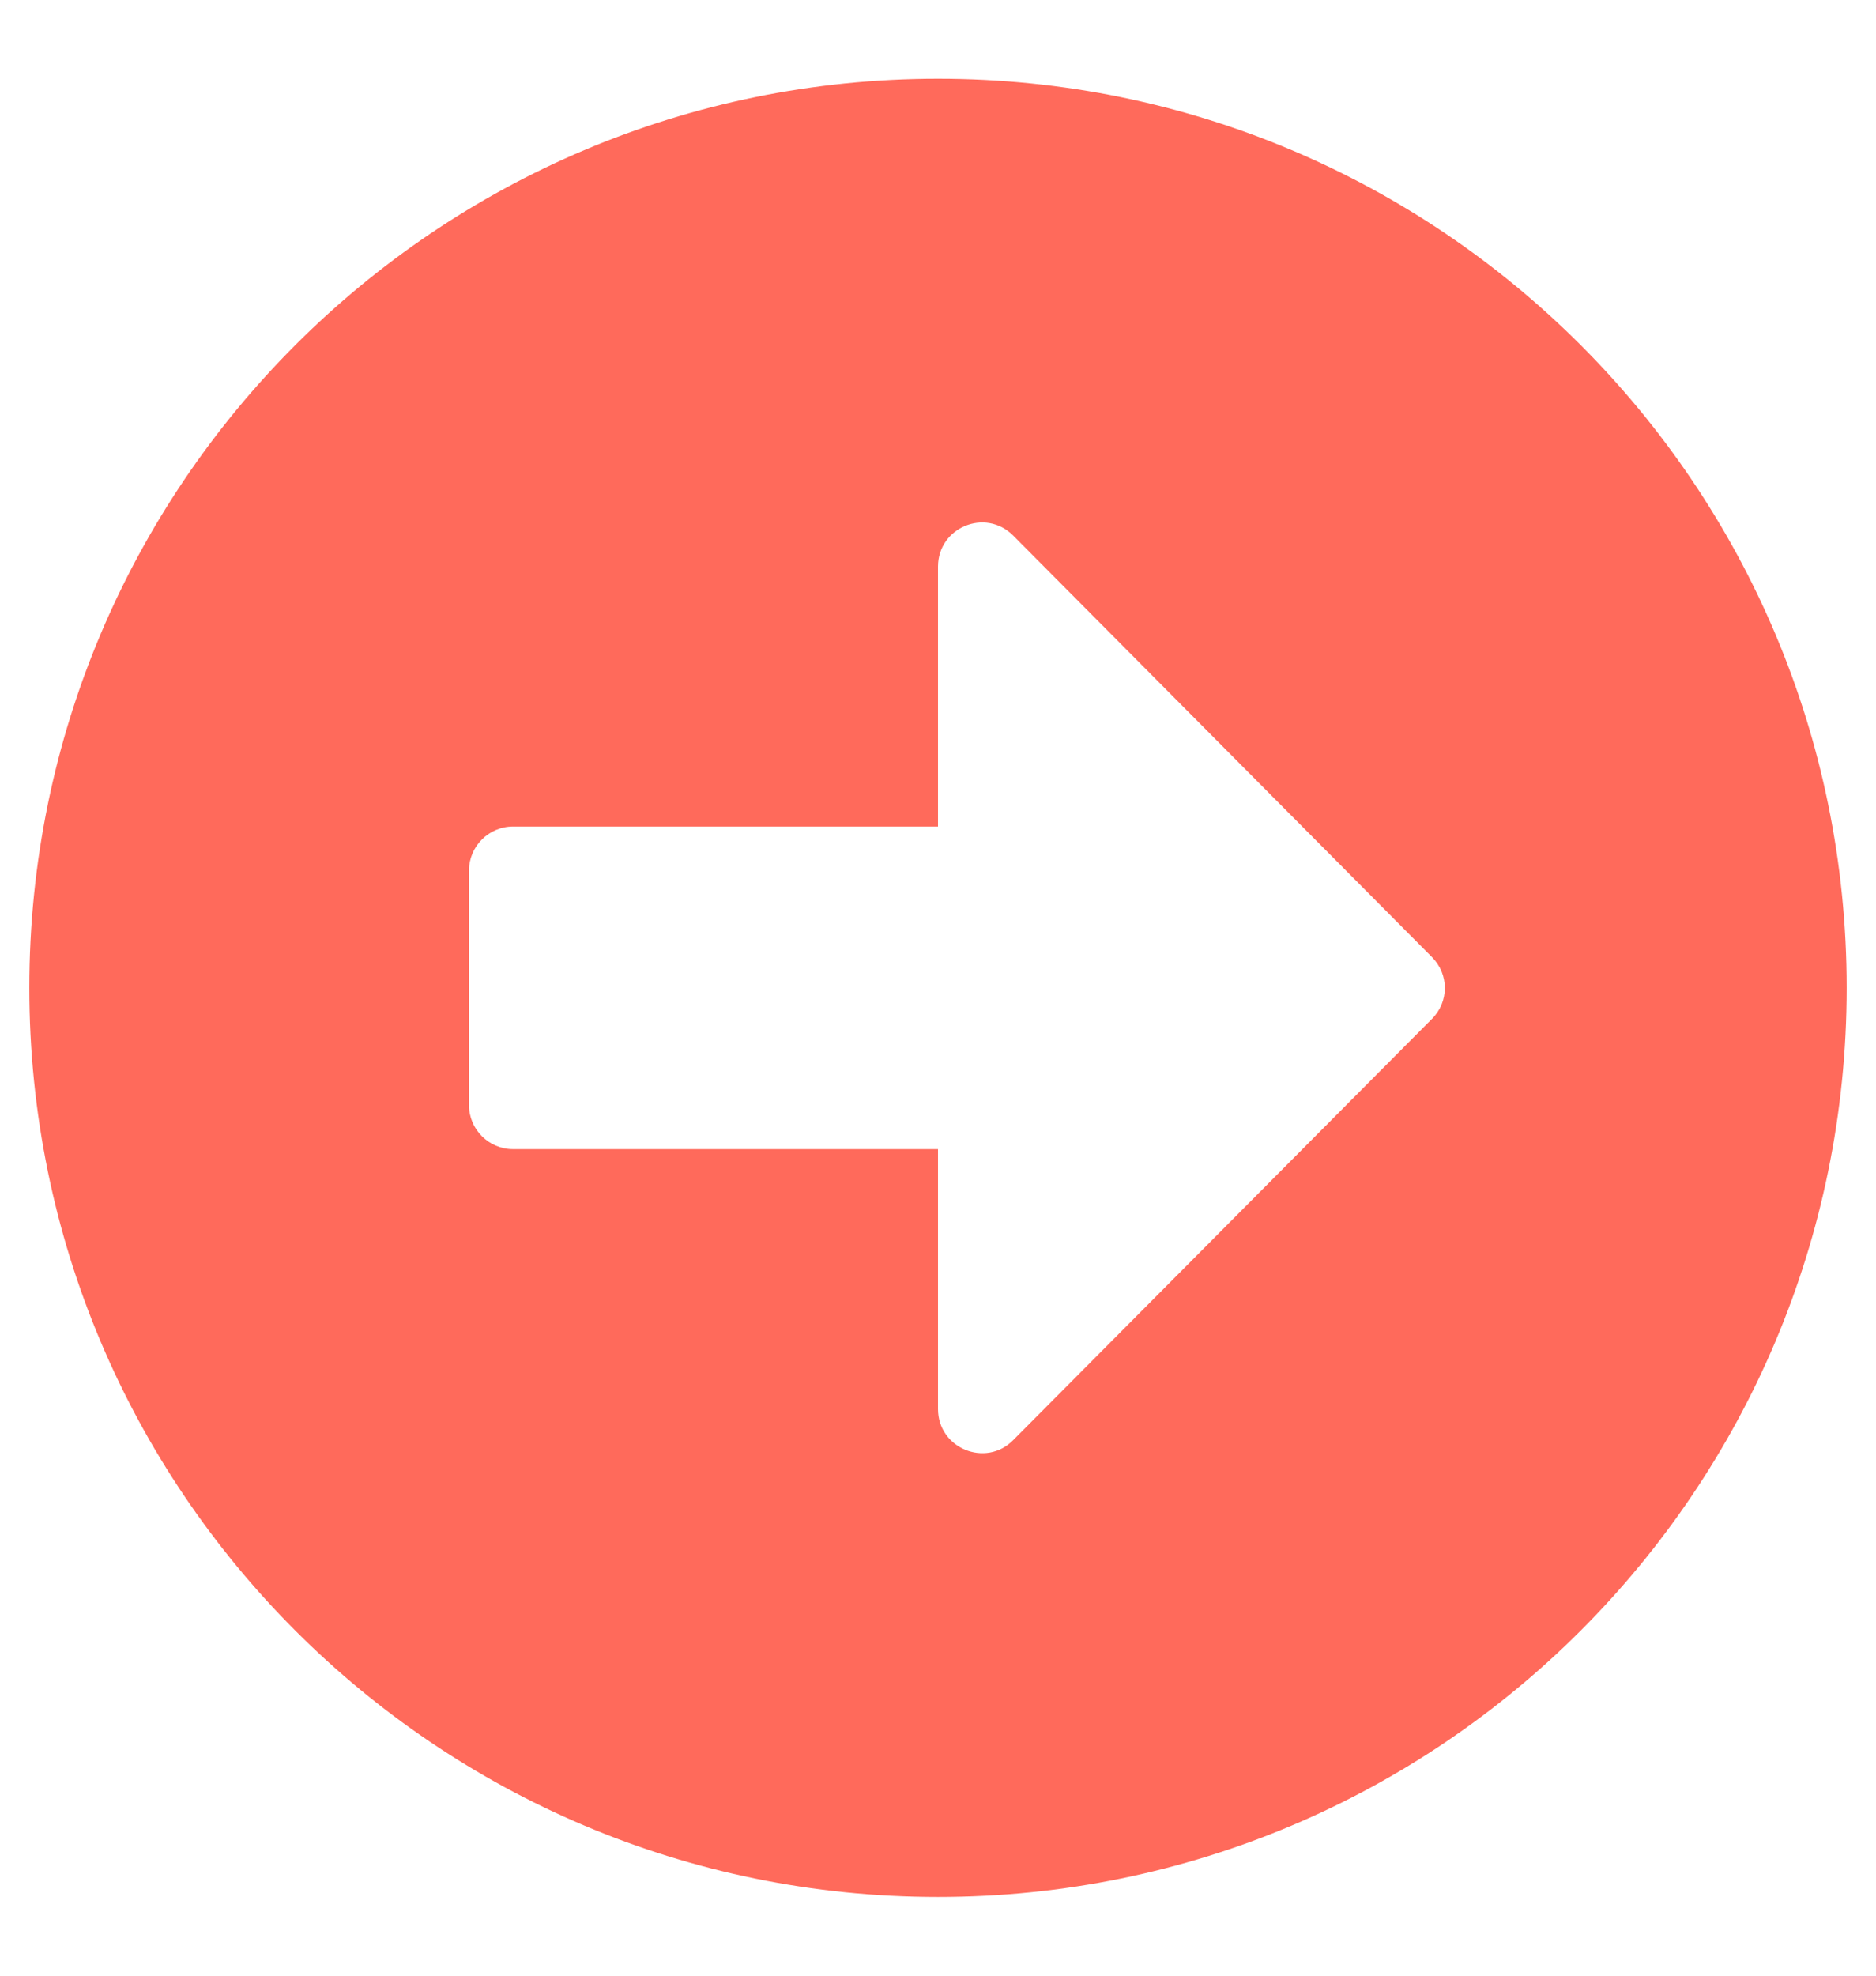 <?xml version="1.0" encoding="UTF-8"?> <svg xmlns="http://www.w3.org/2000/svg" width="19" height="20" viewBox="0 0 19 20" fill="none"><g clip-path="url(#clip0_197_1633)"><path d="M9.5 0.797C14.584 0.797 18.703 4.916 18.703 10C18.703 15.084 14.584 19.203 9.5 19.203C4.416 19.203 0.297 15.084 0.297 10C0.297 4.916 4.416 0.797 9.5 0.797ZM5.195 11.633H9.5V14.264C9.5 14.661 9.982 14.861 10.261 14.579L14.502 10.315C14.677 10.141 14.677 9.863 14.502 9.688L10.261 5.421C9.979 5.139 9.5 5.339 9.5 5.736V8.367H5.195C4.95 8.367 4.75 8.568 4.75 8.812V11.188C4.75 11.432 4.95 11.633 5.195 11.633Z" fill="#FF6A5B"></path></g><defs><clipPath id="clip0_197_1633"><rect width="19" height="19" fill="white" transform="translate(0 0.5)"></rect></clipPath></defs></svg> 